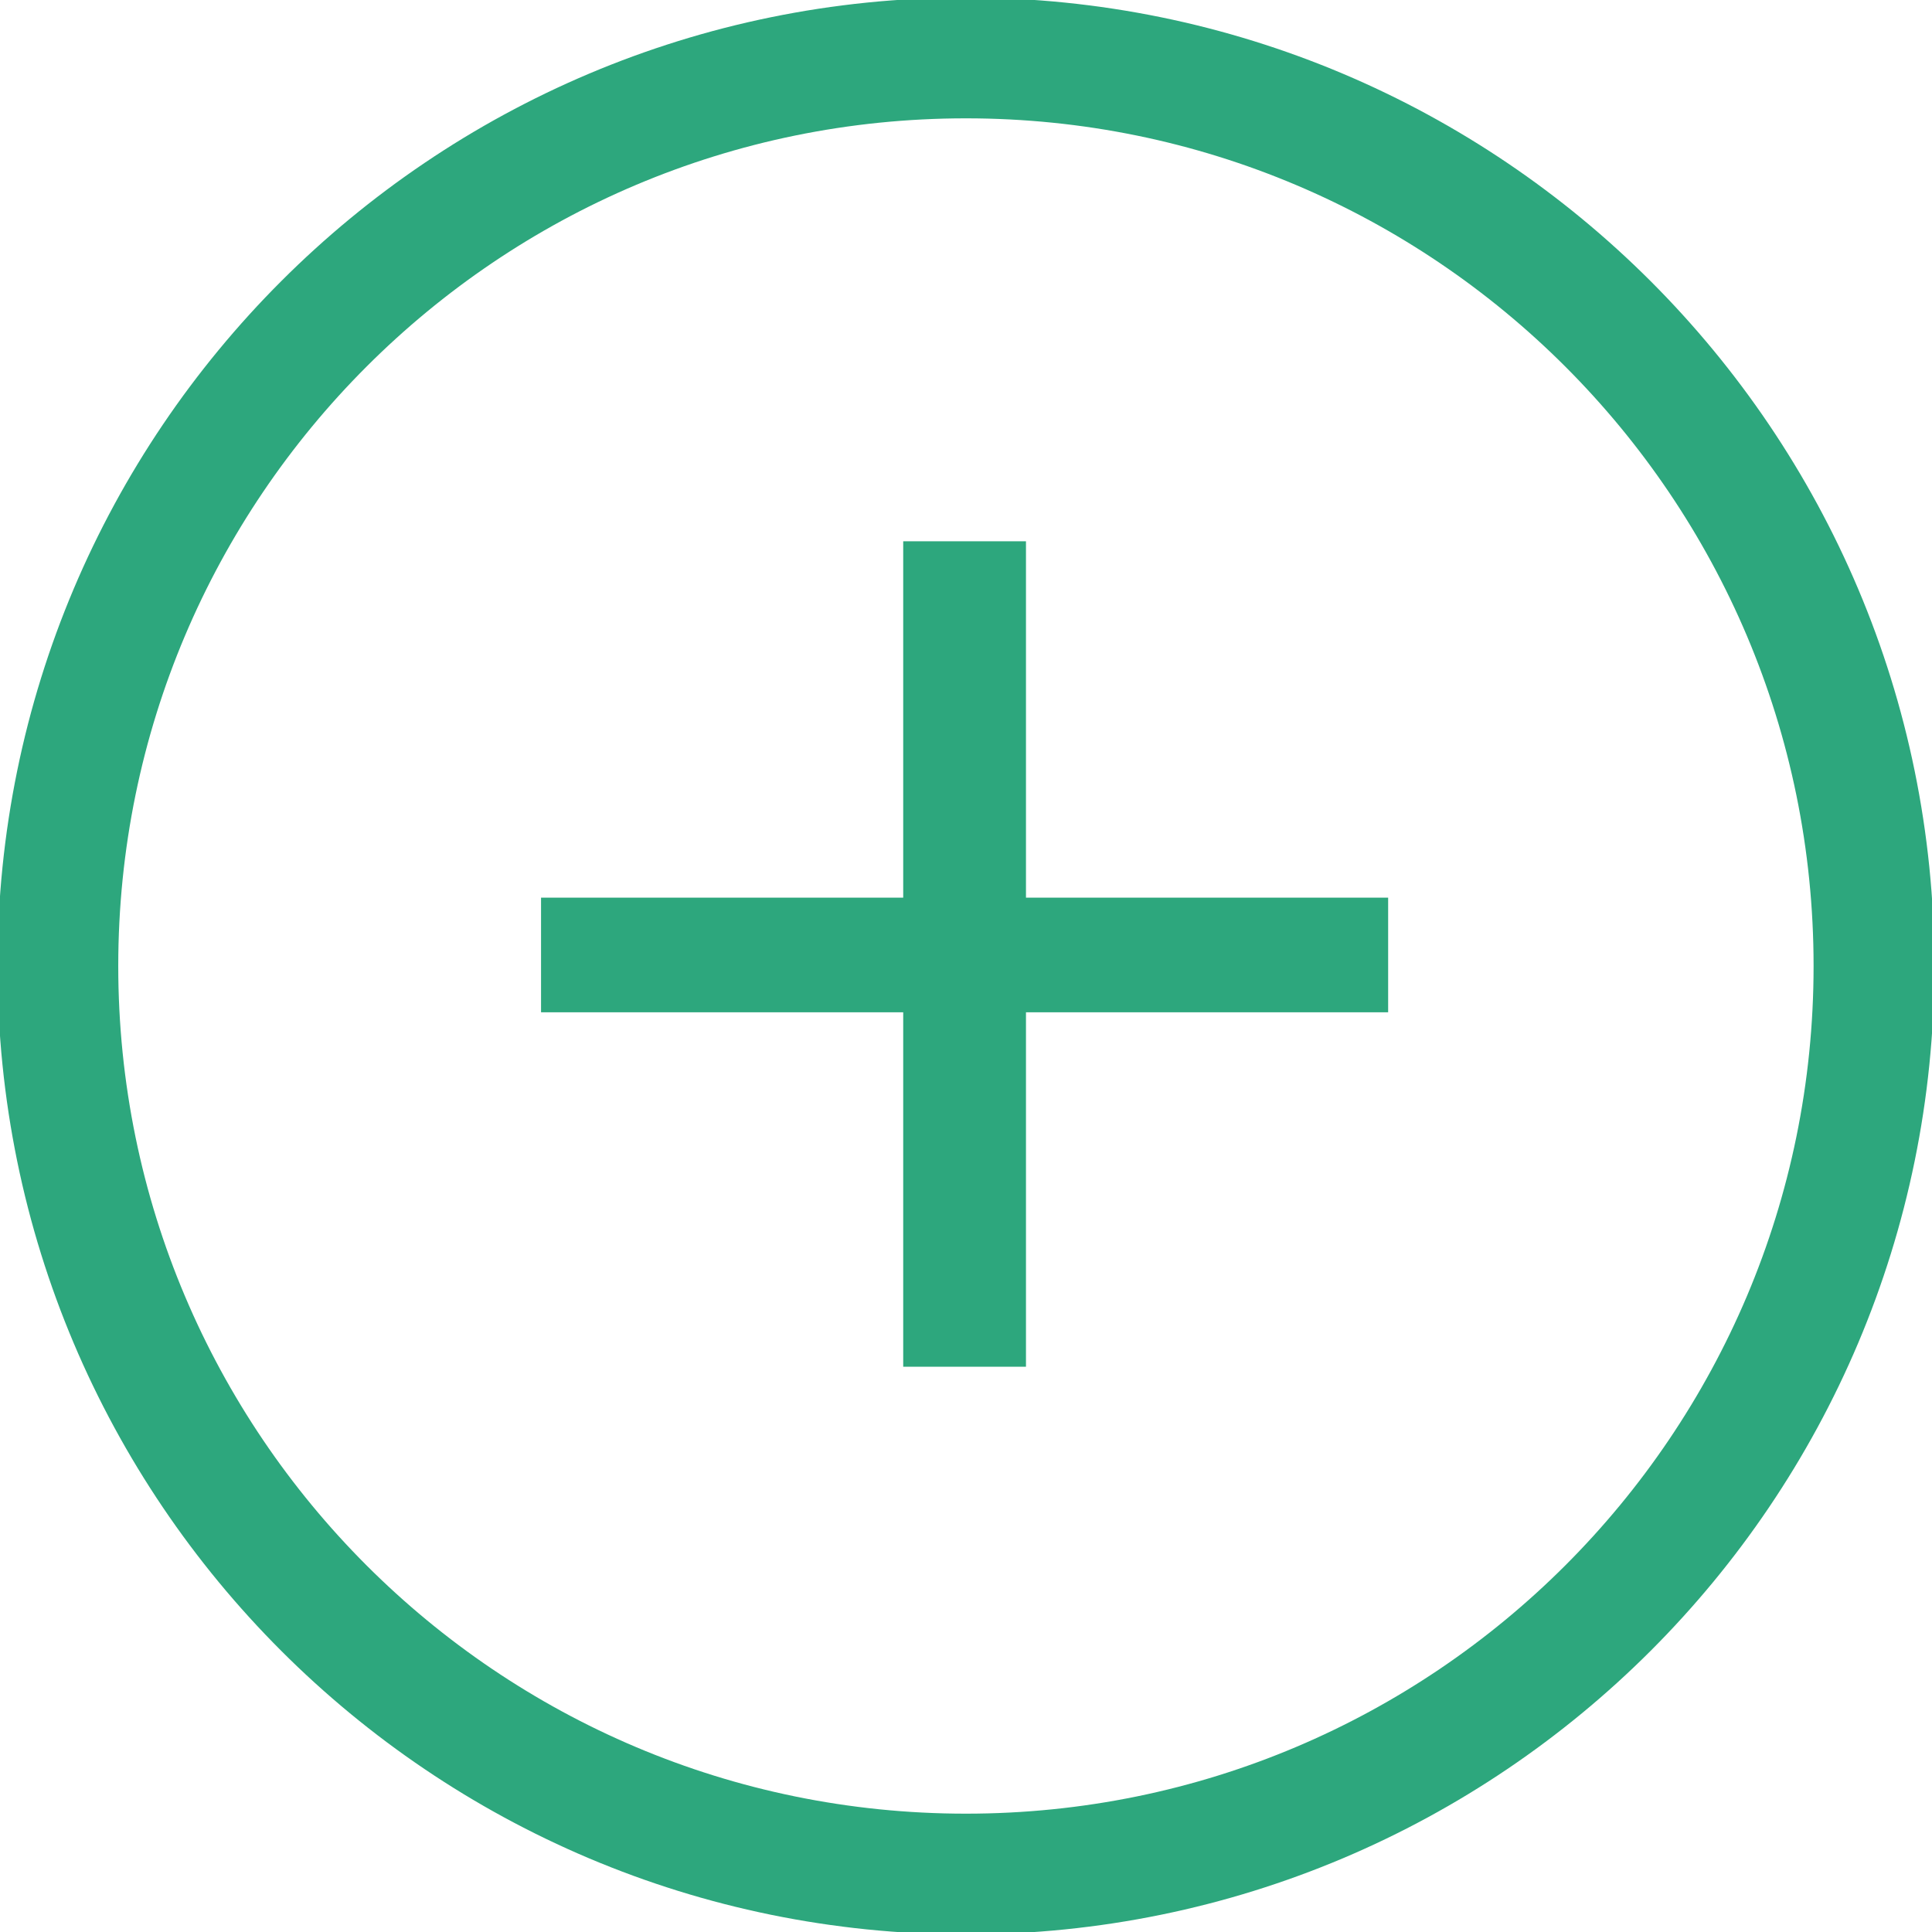<svg width="24" height="24" viewBox="0 0 24 24" fill="none" xmlns="http://www.w3.org/2000/svg">
<g clip-path="url(#clip0_316_392)">
<path d="M0.719 12C0.719 18.23 5.77 23.28 11.999 23.28C18.229 23.28 23.279 18.23 23.279 12C23.279 5.77 18.229 0.72 11.999 0.72C5.77 0.72 0.719 5.77 0.719 12Z" stroke="#2DA77D" stroke-width="1.5"/>
<path d="M17.244 12.575H12.745V16.978H11.22V12.575H6.721V11.151H11.22V6.724H12.745V11.151H17.244V12.575Z" fill="#2DA77D"/>
</g>
<defs>
<clipPath id="clip0_316_392">
<rect width="24" height="24" fill="white"/>
</clipPath>
</defs>
</svg>
